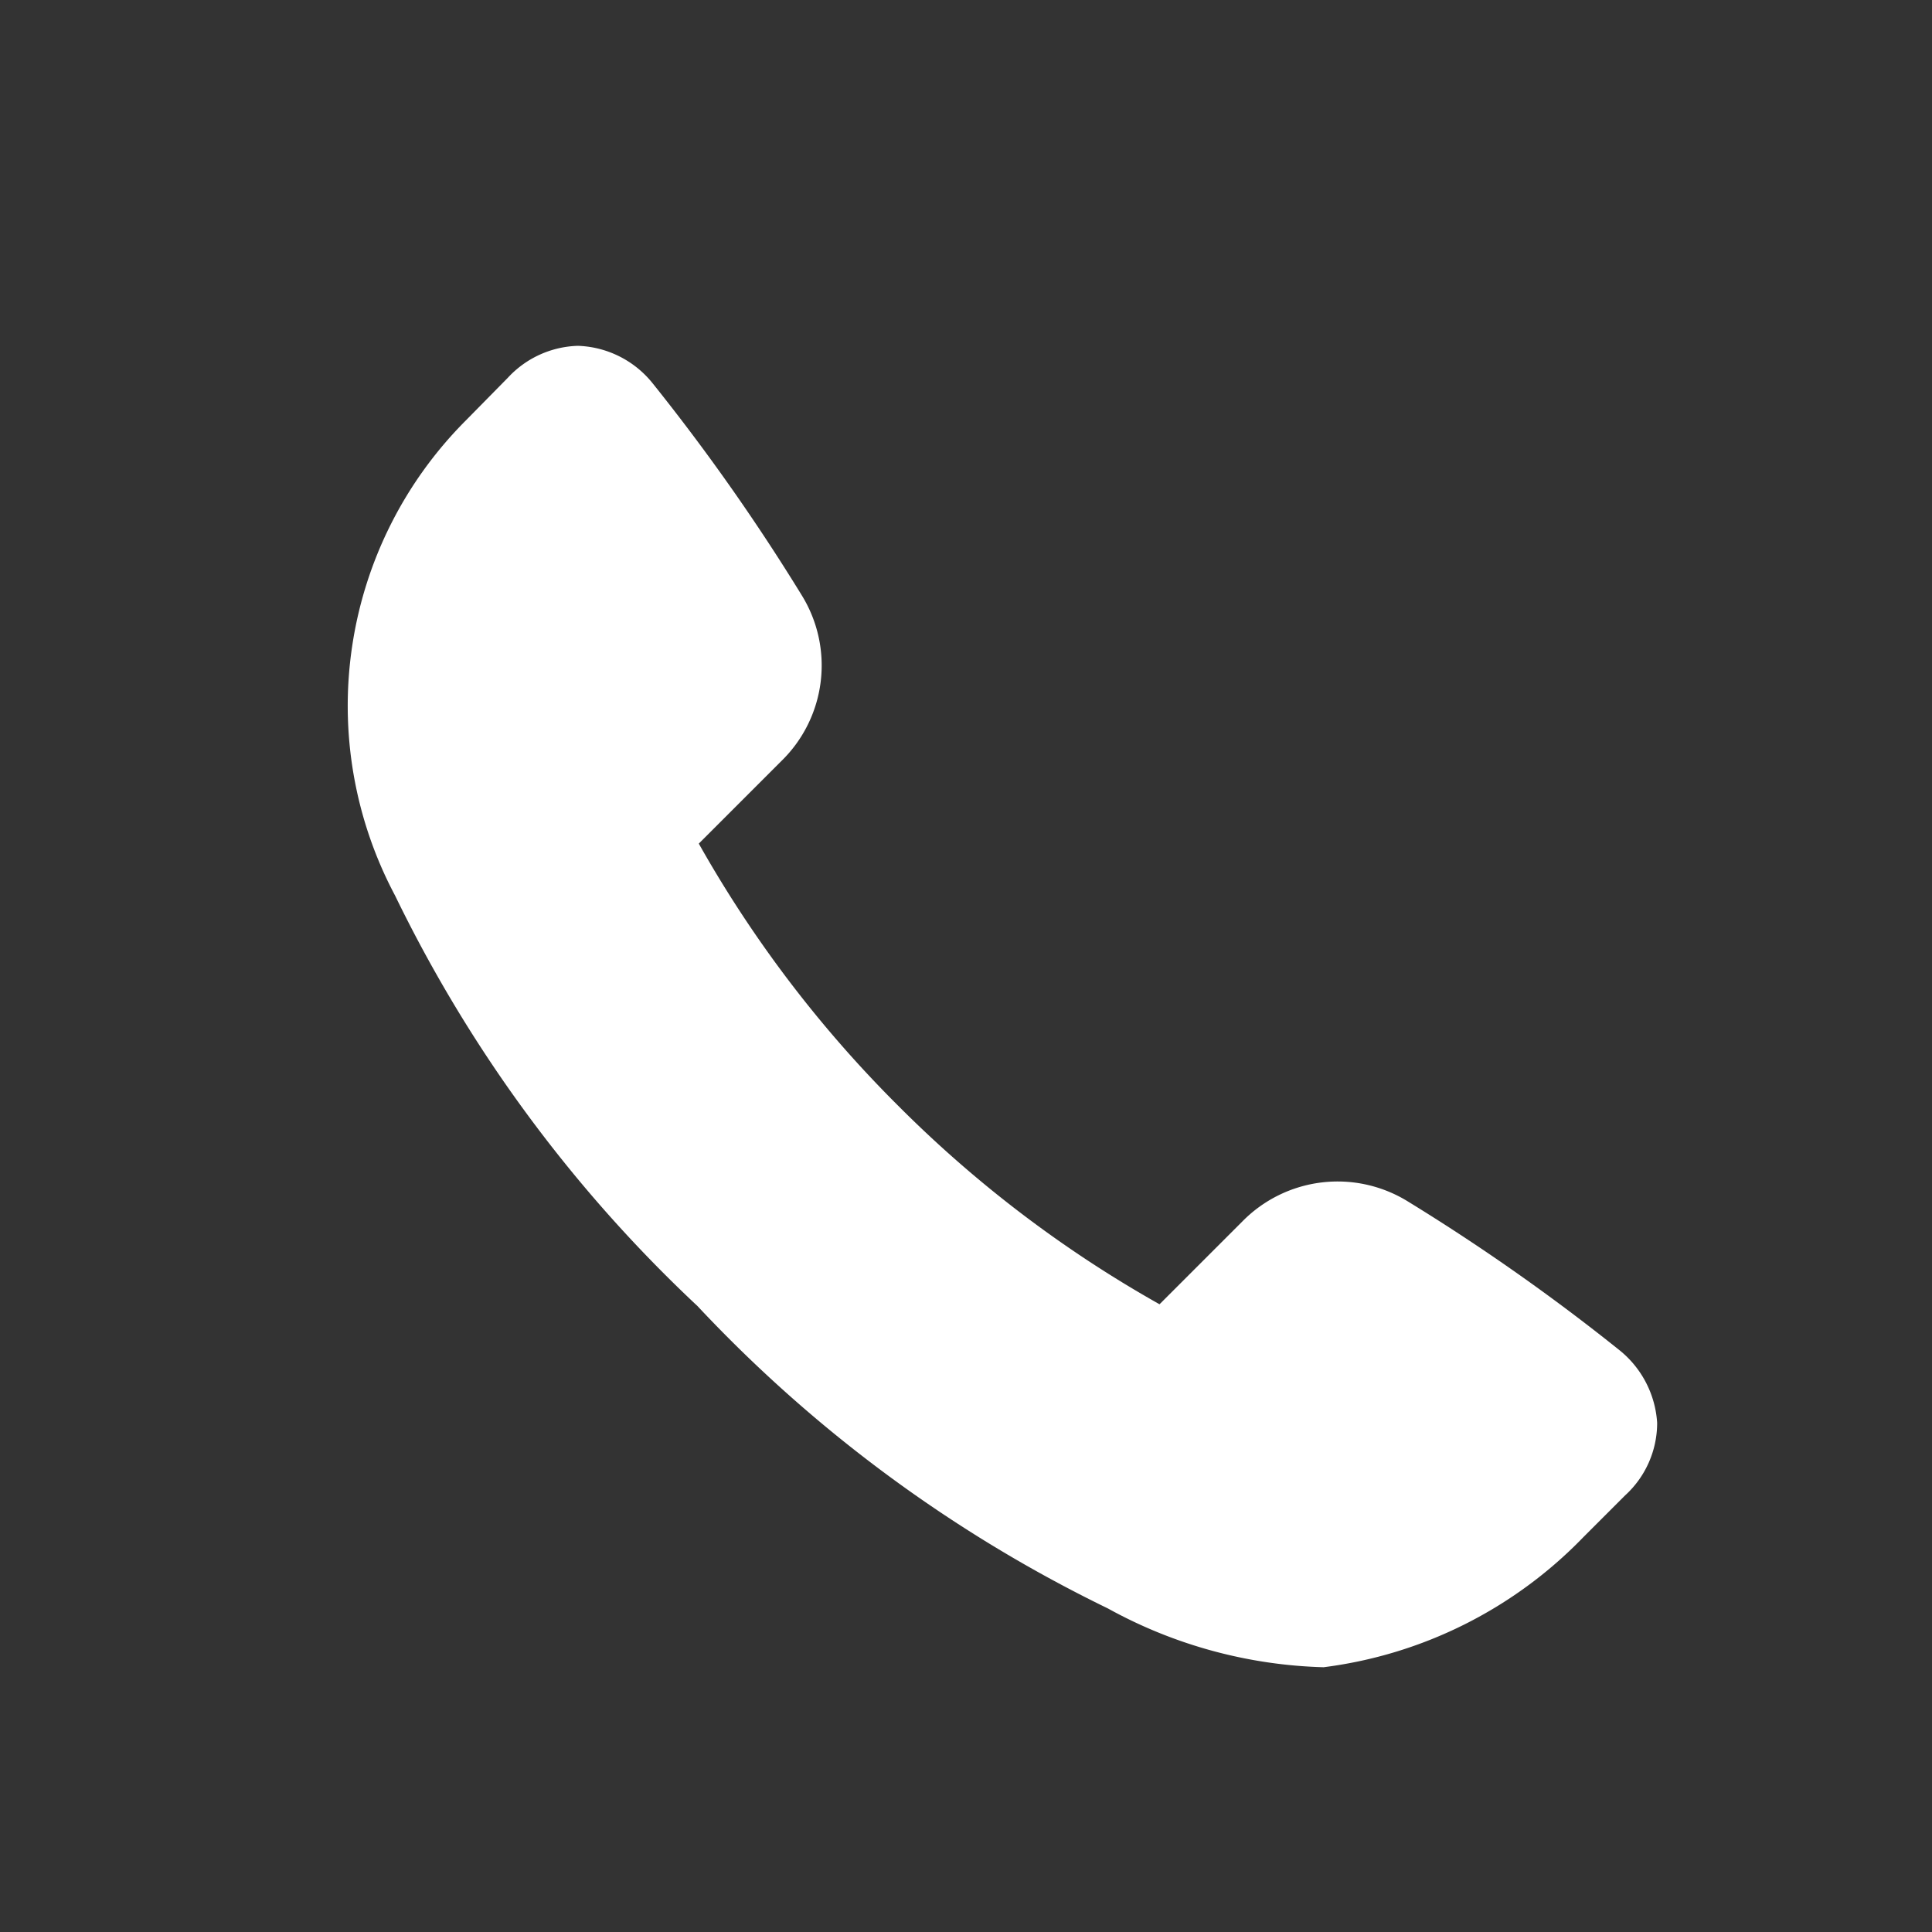 <svg xmlns="http://www.w3.org/2000/svg" width="23" height="23" viewBox="0 0 23 23">
  <rect x="0" y="0" width="23" height="23" fill="#333333" stroke="none"/>
  <g id="グループ_2214" data-name="グループ 2214" transform="translate(-0.218 -0.218)">
    <path id="パス_1432" data-name="パス 1432" d="M16.139,20.15a5.628,5.628,0,0,1-2.568-.7,16.679,16.679,0,0,1-4.886-3.6,16.671,16.671,0,0,1-3.6-4.887,4.808,4.808,0,0,1,.84-5.653L6.427,4.8a1.181,1.181,0,0,1,.834-.381,1.19,1.19,0,0,1,.888.443A24.693,24.693,0,0,1,9.925,7.386a1.589,1.589,0,0,1-.241,1.976l-.983.983a14.3,14.3,0,0,0,2.369,3.116,14.278,14.278,0,0,0,3.116,2.368l.983-.983a1.59,1.59,0,0,1,1.975-.24,24.613,24.613,0,0,1,2.524,1.775,1.206,1.206,0,0,1,.442.861,1.168,1.168,0,0,1-.381.862l-.5.5A5.209,5.209,0,0,1,16.139,20.15Z" transform="translate(-0.164 -0.084)" fill="#fff"/>
    <rect id="長方形_1119" data-name="長方形 1119" width="23" height="23" transform="translate(0.217 0.218)" fill="none" opacity="0.5"/>
  </g>
</svg>
